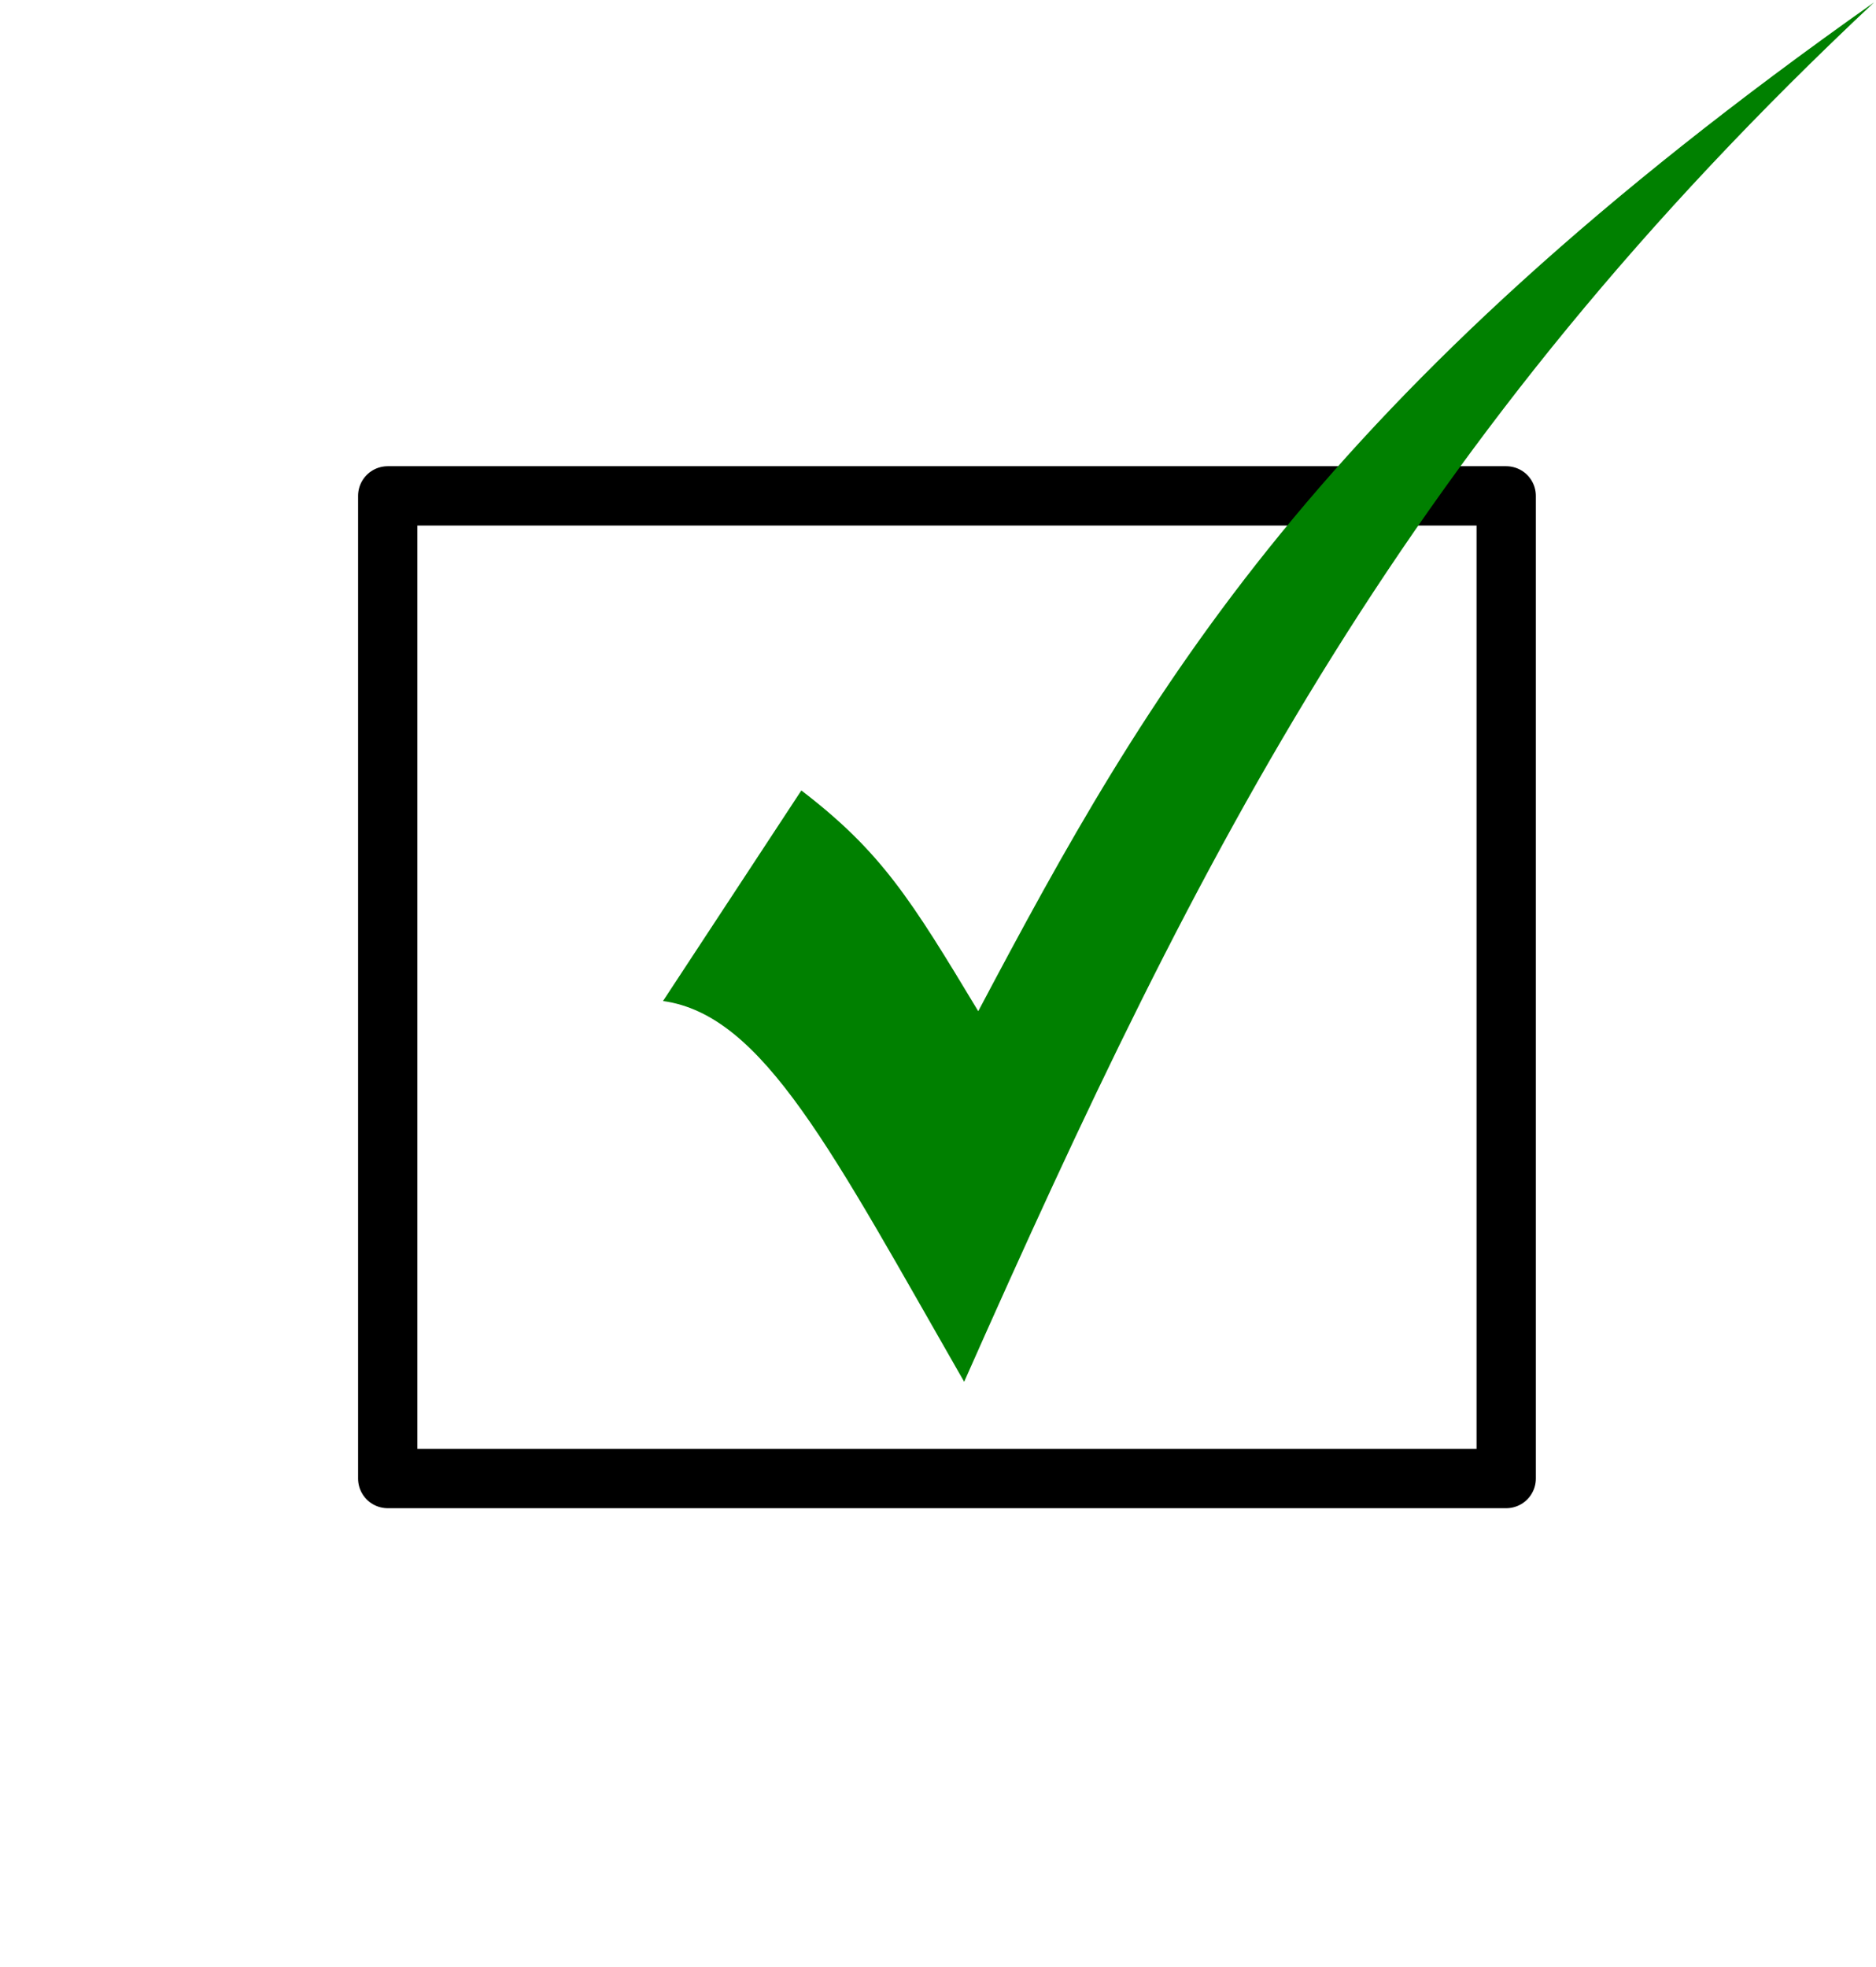 <?xml version="1.0" encoding="UTF-8" standalone="no"?>
<!-- Created with Inkscape (http://www.inkscape.org/) -->

<svg
   width="143.069mm"
   height="150mm"
   viewBox="0 0 143.069 150"
   version="1.1"
   id="svg5"
   inkscape:version="1.1 (c68e22c387, 2021-05-23)"
   sodipodi:docname="completed.svg"
   xmlns:inkscape="http://www.inkscape.org/namespaces/inkscape"
   xmlns:sodipodi="http://sodipodi.sourceforge.net/DTD/sodipodi-0.dtd"
   xmlns="http://www.w3.org/2000/svg"
   xmlns:svg="http://www.w3.org/2000/svg">
  <sodipodi:namedview
     id="namedview7"
     pagecolor="#ffffff"
     bordercolor="#666666"
     borderopacity="1.0"
     inkscape:pageshadow="2"
     inkscape:pageopacity="0.0"
     inkscape:pagecheckerboard="0"
     inkscape:document-units="mm"
     showgrid="false"
     inkscape:zoom="0.76435185"
     inkscape:cx="279.32162"
     inkscape:cy="561.91399"
     inkscape:window-width="1920"
     inkscape:window-height="1017"
     inkscape:window-x="-8"
     inkscape:window-y="-8"
     inkscape:window-maximized="1"
     inkscape:current-layer="layer1"
     fit-margin-top="0"
     fit-margin-left="0"
     fit-margin-right="0"
     fit-margin-bottom="0" />
  <defs
     id="defs2" />
  <g
     inkscape:label="Layer 1"
     inkscape:groupmode="layer"
     id="layer1">
    <g
       id="g62800"
       inkscape:export-filename="C:\xampp\htdocs\epi-insight.co.nz\images\completed.png"
       inkscape:export-xdpi="12.670495"
       inkscape:export-ydpi="12.670495"
       transform="matrix(0.499,0,0,0.499,362.129,-6.697)">
      <g
         id="g62241"
         transform="translate(1.058,-41.275)"
         inkscape:export-filename="C:\xampp\htdocs\epi-insight.co.nz\images\completed.png"
         inkscape:export-xdpi="16.440001"
         inkscape:export-ydpi="16.440001">
        <rect
           style="fill:none;fill-opacity:1;stroke:#000000;stroke-width:9.064;stroke-linecap:butt;stroke-linejoin:round;stroke-miterlimit:4;stroke-dasharray:none;stroke-opacity:1"
           id="rect62113"
           width="170.936"
           height="150.168"
           x="-667.51"
           y="130.473" />
        <path
           style="fill:#008000;fill-opacity:1;stroke:none;stroke-width:0.265px;stroke-linecap:butt;stroke-linejoin:miter;stroke-opacity:1"
           d="m -579.414,265.853 c 36.516,-82.372 67.616,-143.764 139.057,-210.79 -85.327,60.206 -110.727,104.703 -136.903,154.161 -10.288,-17.092 -14.814,-24.38 -27.037,-33.735 l -21.141,32.179 c 15.341,2.12 25.818,22.95 46.024,58.185 z"
           id="path57408"
           sodipodi:nodetypes="cccccc" />
      </g>
      <rect
         style="fill:none;fill-opacity:1;stroke:none;stroke-width:1.297;stroke-linecap:butt;stroke-linejoin:round;stroke-miterlimit:4;stroke-dasharray:none;stroke-opacity:1"
         id="rect62304"
         width="286.666"
         height="300.554"
         x="-725.595"
         y="13.419" />
    </g>
  </g>
</svg>
